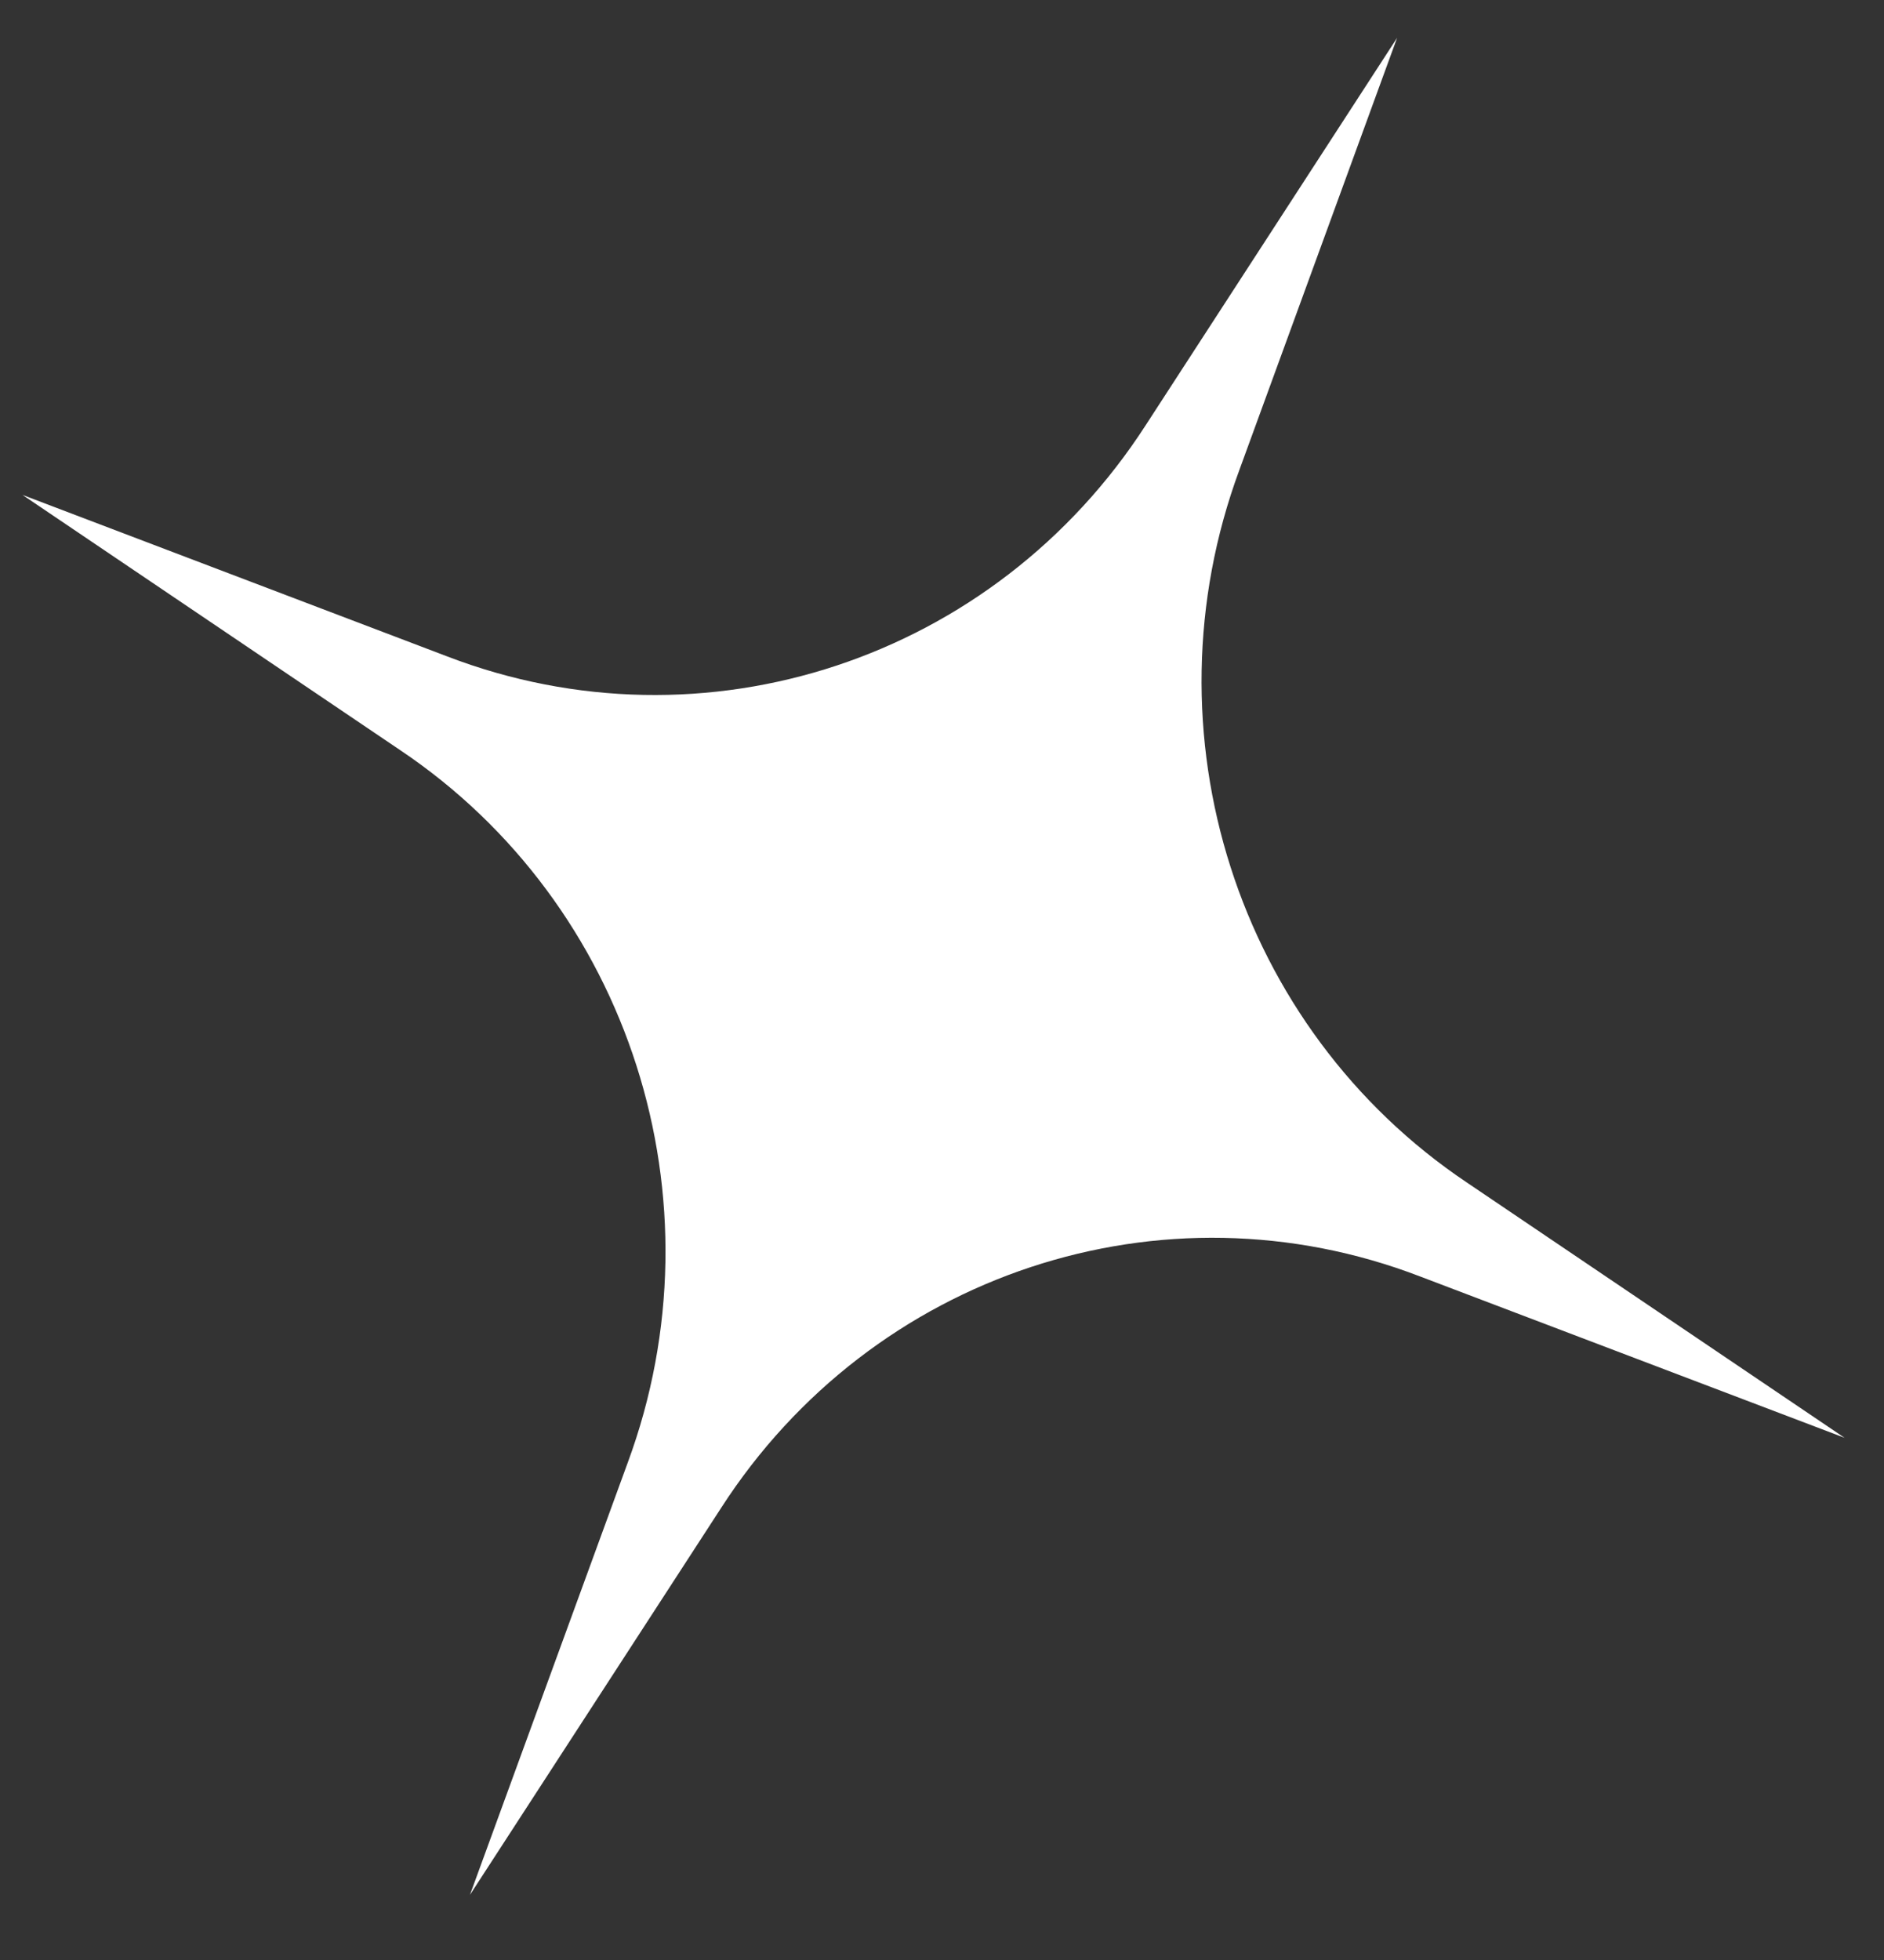 <?xml version="1.0" encoding="UTF-8"?> <svg xmlns="http://www.w3.org/2000/svg" width="25" height="26" viewBox="0 0 25 26" fill="none"><rect x="0" y="0" width="25" height="26" fill="#333333" stroke="none"/><path d="M18.539 0.502L16.445 6.237C15.159 9.718 16.414 13.642 19.467 15.688L24.477 19.073L18.845 16.933C15.427 15.619 11.576 16.892 9.571 20L6.236 25.136L8.33 19.402C9.616 15.921 8.361 11.996 5.309 9.95L0.298 6.565L5.93 8.706C9.349 10.02 13.199 8.746 15.204 5.639L18.539 0.502Z" fill="white"></path></svg> 